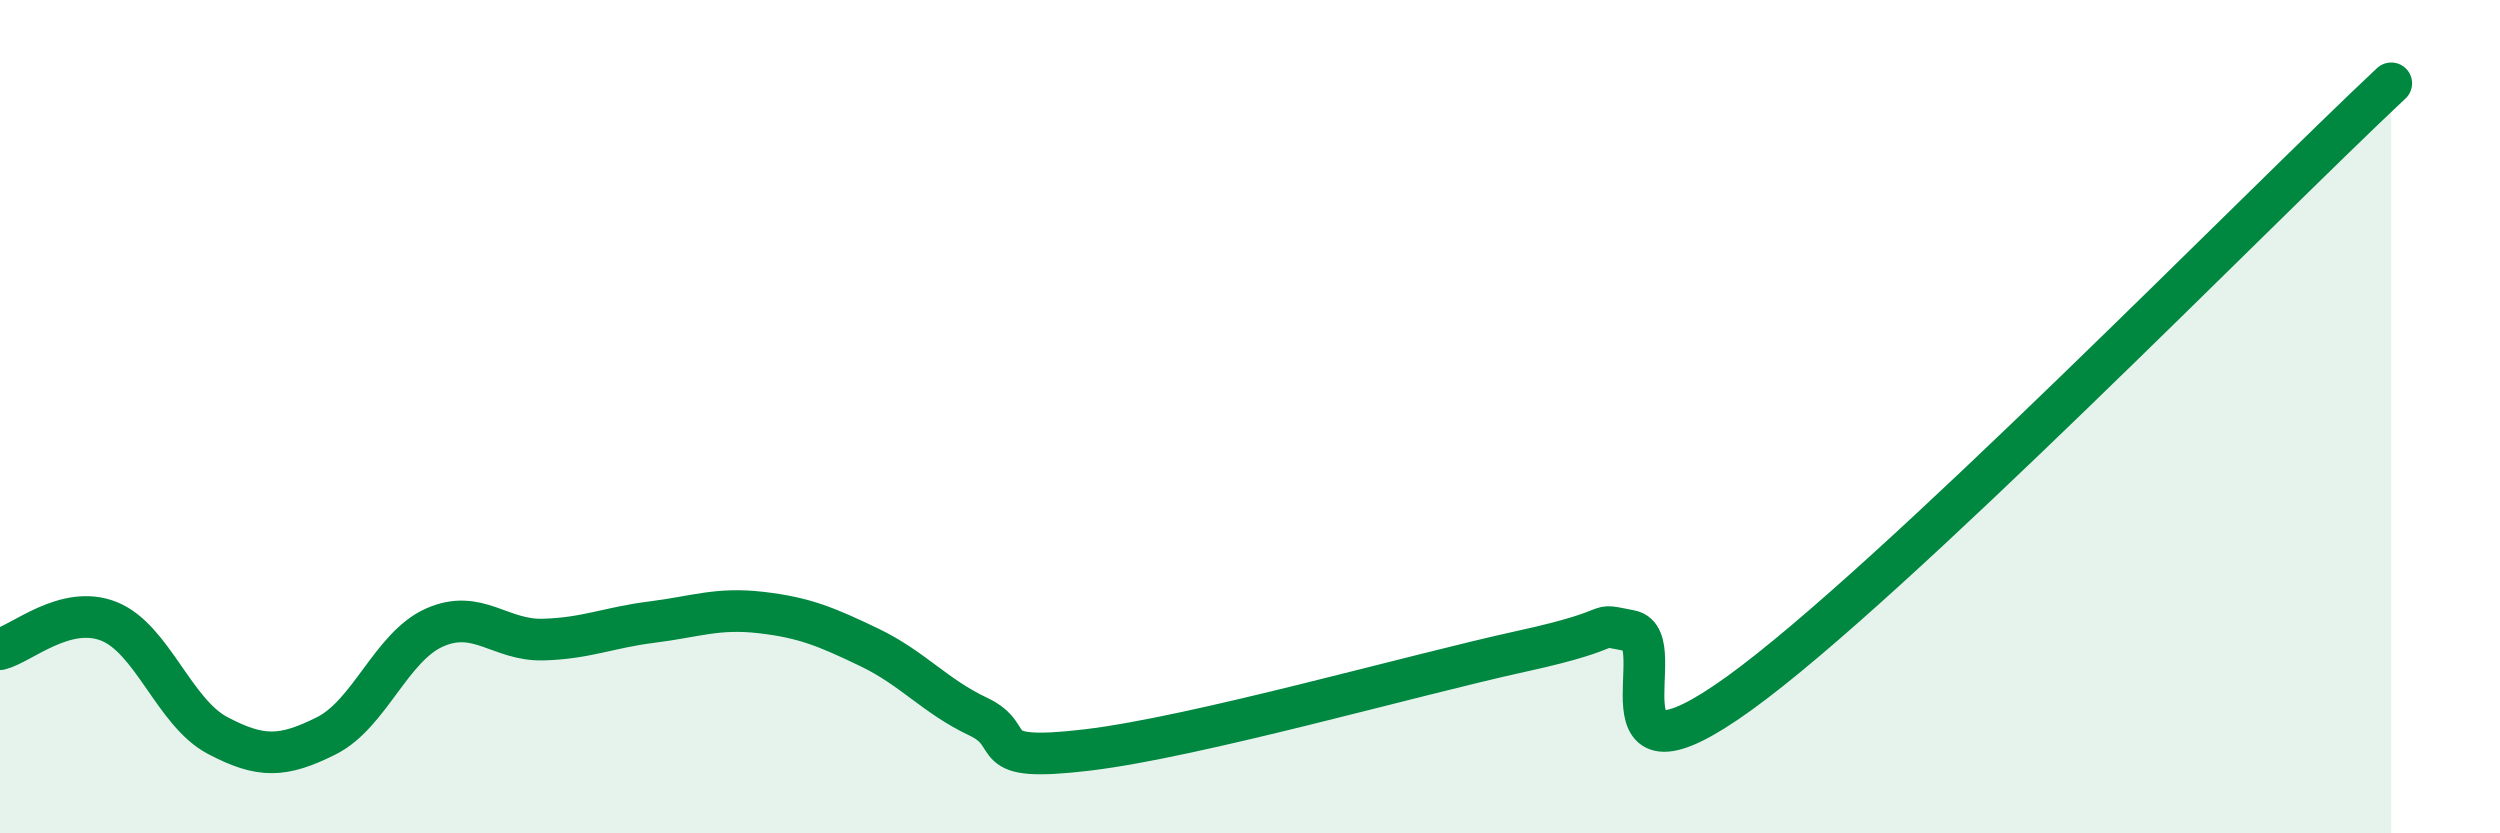 
    <svg width="60" height="20" viewBox="0 0 60 20" xmlns="http://www.w3.org/2000/svg">
      <path
        d="M 0,15.58 C 0.52,15.45 1.57,14.5 2.61,14.91 C 3.65,15.32 4.18,17.1 5.22,17.65 C 6.26,18.2 6.79,18.18 7.83,17.66 C 8.87,17.14 9.39,15.52 10.43,15.06 C 11.47,14.6 12,15.38 13.04,15.35 C 14.08,15.32 14.61,15.06 15.65,14.93 C 16.69,14.8 17.22,14.58 18.26,14.7 C 19.3,14.82 19.83,15.04 20.87,15.54 C 21.91,16.04 22.44,16.71 23.48,17.2 C 24.52,17.69 23.48,18.31 26.09,18 C 28.7,17.69 33.91,16.2 36.52,15.63 C 39.13,15.06 38.09,14.94 39.13,15.14 C 40.17,15.34 38.09,19.27 41.74,16.64 C 45.39,14.01 54.26,4.93 57.39,2L57.39 20L0 20Z"
        fill="#008740"
        opacity="0.1"
        stroke-linecap="round"
        stroke-linejoin="round"
      />
      <path
        d="M 0,15.58 C 0.52,15.45 1.57,14.5 2.61,14.91 C 3.65,15.32 4.18,17.1 5.22,17.65 C 6.26,18.2 6.79,18.18 7.83,17.66 C 8.87,17.14 9.39,15.52 10.43,15.06 C 11.47,14.6 12,15.38 13.04,15.35 C 14.08,15.32 14.61,15.06 15.65,14.93 C 16.69,14.8 17.22,14.58 18.26,14.7 C 19.3,14.82 19.83,15.04 20.87,15.54 C 21.91,16.04 22.44,16.71 23.48,17.2 C 24.52,17.69 23.48,18.31 26.09,18 C 28.7,17.69 33.91,16.2 36.52,15.63 C 39.13,15.06 38.09,14.94 39.13,15.14 C 40.17,15.34 38.09,19.27 41.74,16.64 C 45.39,14.01 54.26,4.93 57.39,2"
        stroke="#008740"
        stroke-width="1"
        fill="none"
        stroke-linecap="round"
        stroke-linejoin="round"
      />
    </svg>
  